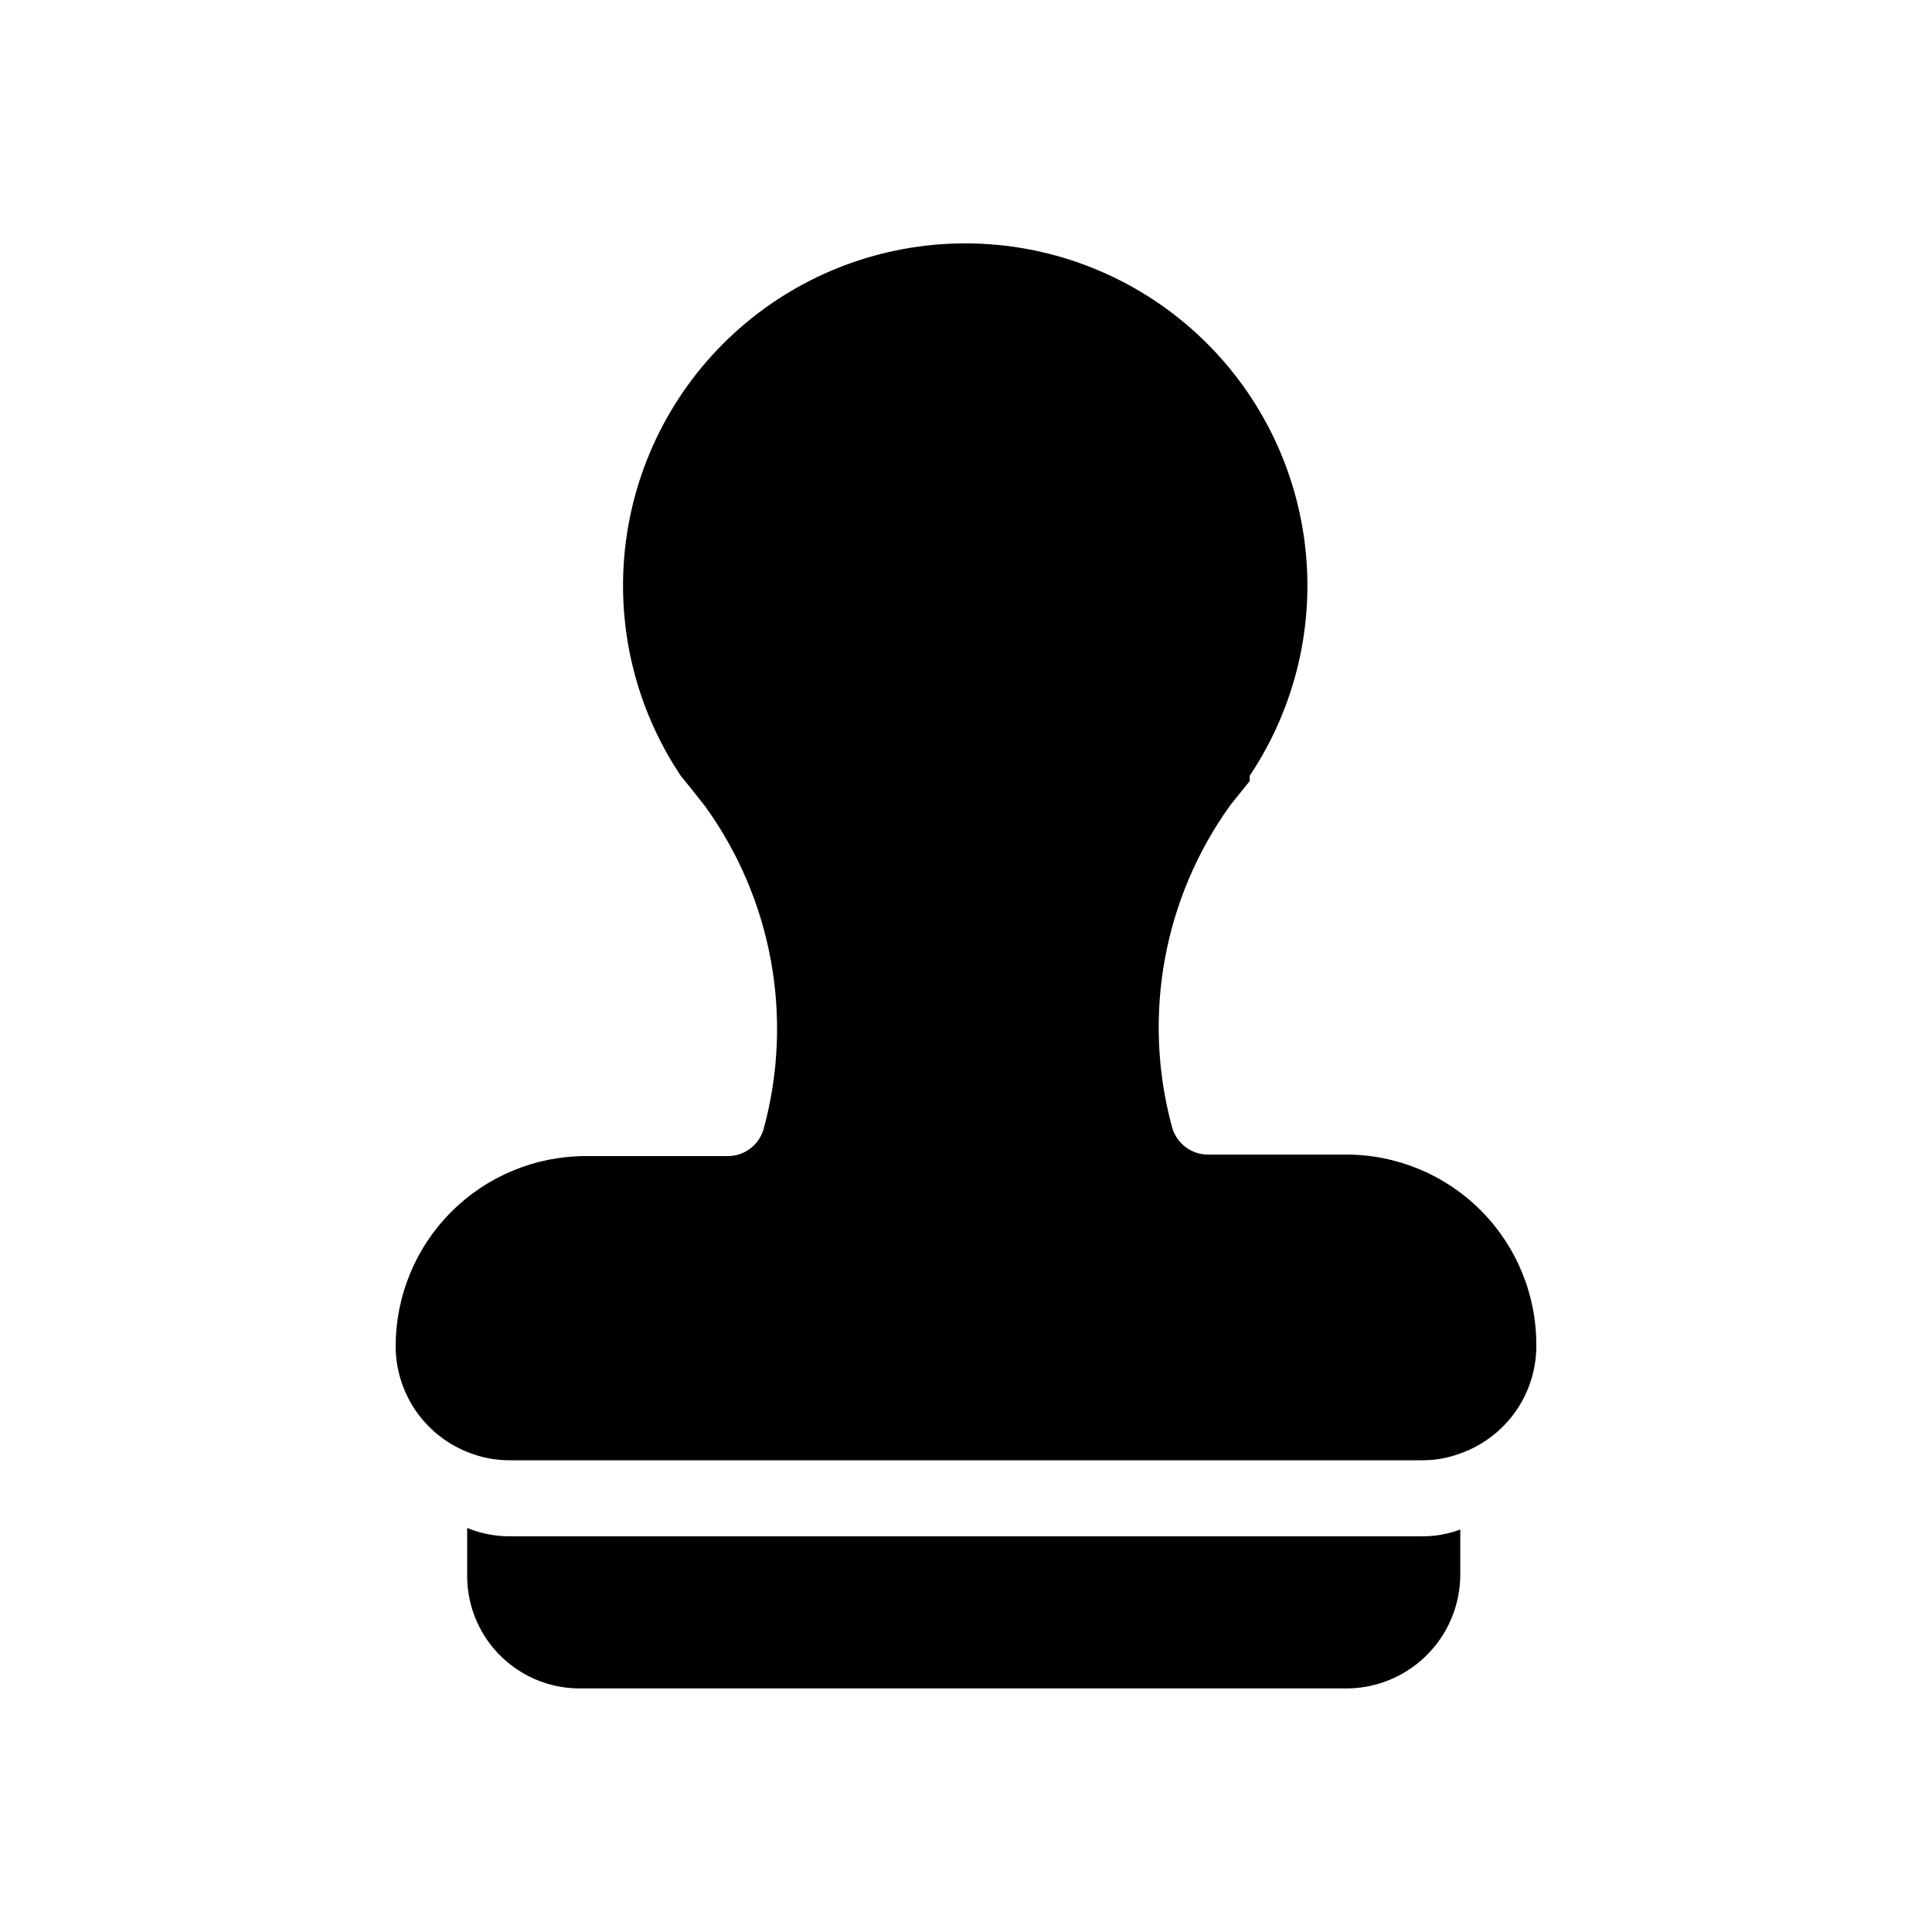 <?xml version="1.0" encoding="UTF-8"?>
<!-- Uploaded to: SVG Repo, www.svgrepo.com, Generator: SVG Repo Mixer Tools -->
<svg fill="#000000" width="800px" height="800px" version="1.1" viewBox="144 144 512 512" xmlns="http://www.w3.org/2000/svg">
 <path d="m551.14 500.76c-0.016 6.234-1.961 12.312-5.57 17.402-3.609 5.086-8.703 8.934-14.582 11.012-3.219 1.219-6.633 1.832-10.074 1.812h-241.83c-3.871 0.008-7.707-0.746-11.285-2.215-5.59-2.25-10.383-6.121-13.758-11.109-3.375-4.992-5.18-10.879-5.188-16.902 0-13.363 5.309-26.18 14.758-35.625 9.445-9.449 22.262-14.758 35.625-14.758h37.48c4.504 0.07 8.48-2.914 9.676-7.254 7.996-29.363 2.293-60.77-15.52-85.445l-3.828-4.836-2.621-3.227c-12.238-18.289-17.406-40.406-14.543-62.23 2.863-21.82 13.562-41.855 30.105-56.367 16.543-14.516 37.801-22.52 59.809-22.52s43.266 8.004 59.809 22.52c16.543 14.512 27.242 34.547 30.105 56.367 2.863 21.824-2.305 43.941-14.543 62.23 0.039 0.469 0.039 0.941 0 1.41l-5.039 6.246v0.004c-17.812 24.676-23.516 56.082-15.516 85.445 1.191 4.34 5.172 7.324 9.672 7.254h36.477c13.43 0 26.309 5.363 35.766 14.898 9.461 9.535 14.723 22.453 14.613 35.887zm-272.05 50.379c-3.871 0.008-7.707-0.746-11.285-2.215v13.301c0.156 7.945 3.481 15.5 9.23 20.984 5.75 5.488 13.453 8.453 21.398 8.234h201.52c8.156 0.219 16.055-2.871 21.898-8.562 5.844-5.691 9.141-13.508 9.137-21.664v-11.891c-3.219 1.219-6.633 1.832-10.074 1.812z"/>
</svg>